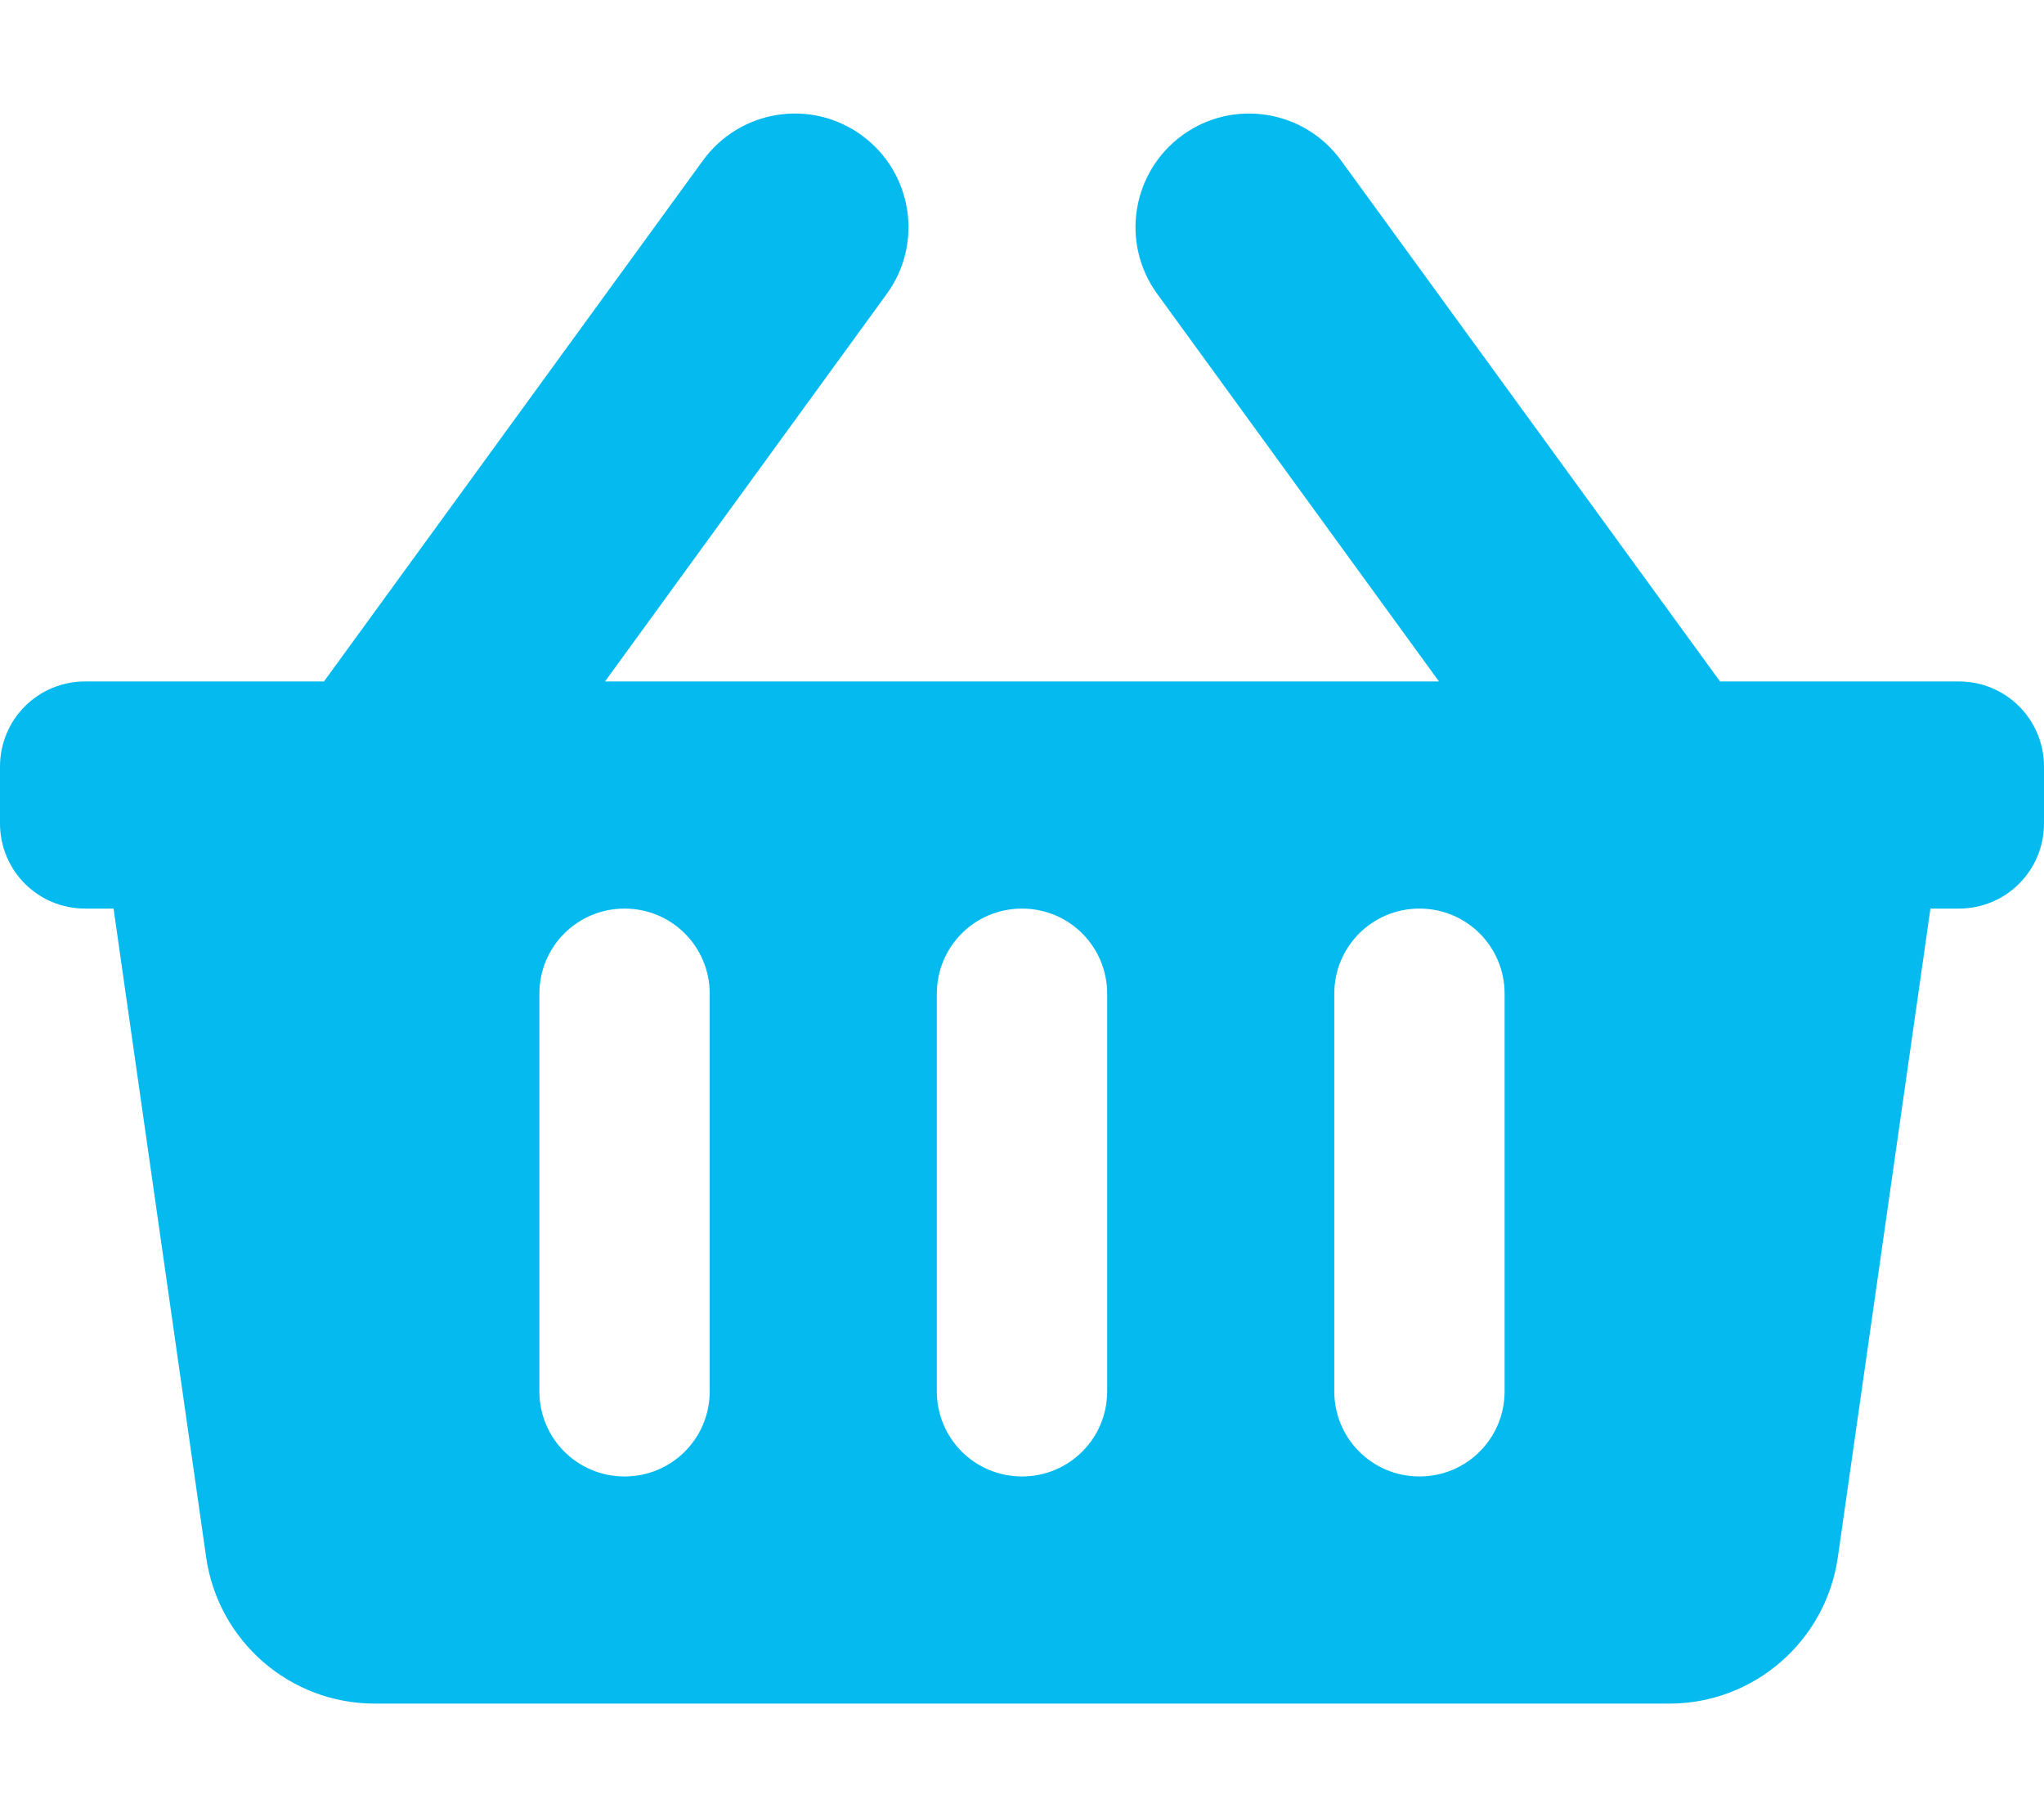 <?xml version="1.0" encoding="utf-8"?>

<svg version="1.1" id="Livello_1" focusable="false"
	 xmlns="http://www.w3.org/2000/svg" xmlns:xlink="http://www.w3.org/1999/xlink" x="0px" y="0px" viewBox="0 0 576 512"
	 style="enable-background:new 0 0 576 512;" xml:space="preserve">
<style type="text/css">
	.st0{fill:#05BAEE;}
</style>
<path class="st0" d="M576,216v16c0,13.3-10.7,24-24,24h-8l-26.1,182.8c-3.4,23.6-23.6,41.2-47.5,41.2H105.6
	c-23.9,0-44.1-17.6-47.5-41.2L32,256h-8c-13.3,0-24-10.7-24-24v-16c0-13.3,10.7-24,24-24h67.3L198.1,45.2
	c10.4-14.3,30.4-17.5,44.7-7.1c14.3,10.4,17.5,30.4,7.1,44.7L170.5,192h235L326.1,82.8c-10.4-14.3-7.2-34.3,7.1-44.7
	c14.3-10.4,34.3-7.2,44.7,7.1L484.7,192H552C565.3,192,576,202.7,576,216z M312,392V280c0-13.3-10.7-24-24-24s-24,10.7-24,24v112
	c0,13.3,10.7,24,24,24S312,405.3,312,392z M424,392V280c0-13.3-10.7-24-24-24s-24,10.7-24,24v112c0,13.3,10.7,24,24,24
	S424,405.3,424,392z M200,392V280c0-13.3-10.7-24-24-24s-24,10.7-24,24v112c0,13.3,10.7,24,24,24S200,405.3,200,392z"/>
</svg>
